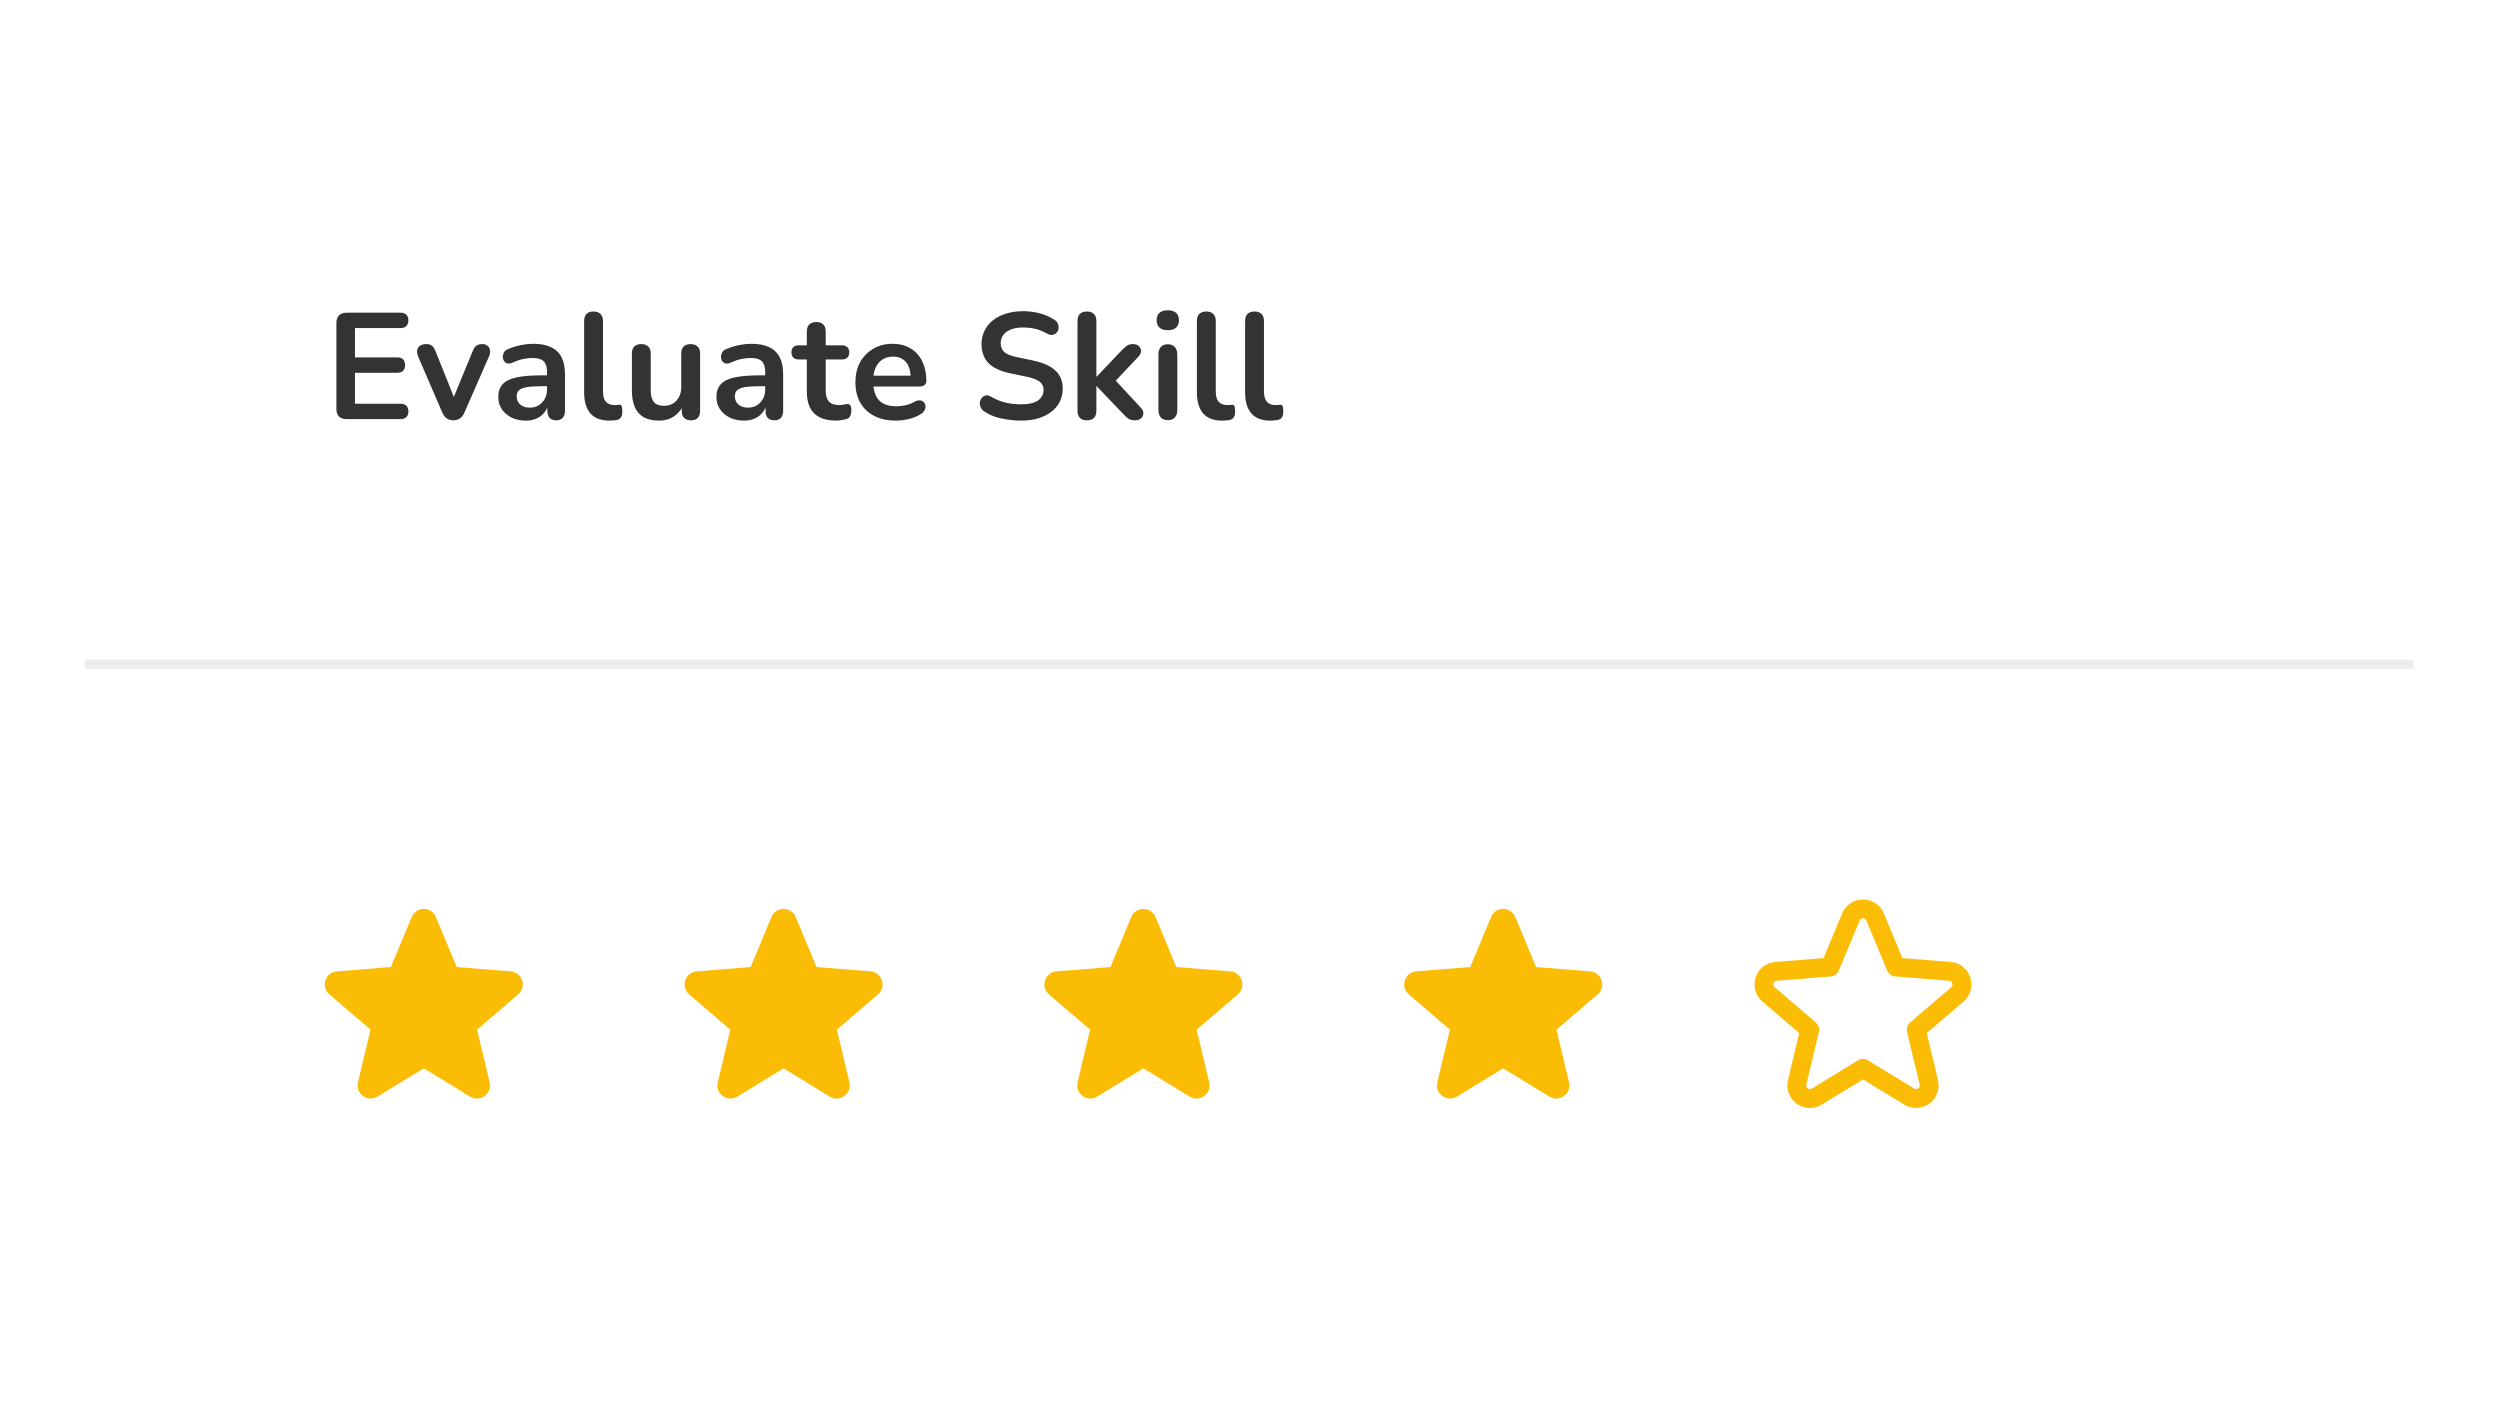 <svg width="265" height="151" viewBox="0 0 265 151" fill="none" xmlns="http://www.w3.org/2000/svg">
<g filter="url(#filter0_d_2954_1156)">
<rect x="9" y="9.475" width="246.842" height="132.426" rx="8" fill="white"/>
</g>
<line x1="9" y1="70.421" x2="255.842" y2="70.421" stroke="#EDEDEC"/>
<path fill-rule="evenodd" clip-rule="evenodd" d="M43.638 97.203C44.113 96.061 45.731 96.061 46.206 97.203L48.411 102.506L54.136 102.965C55.369 103.064 55.869 104.603 54.93 105.407L50.568 109.144L51.901 114.73C52.188 115.934 50.879 116.884 49.823 116.24L44.922 113.246L40.02 116.24C38.965 116.884 37.656 115.934 37.943 114.73L39.276 109.144L34.914 105.407C33.974 104.603 34.474 103.064 35.707 102.965L41.432 102.506L43.638 97.203Z" fill="#FBBC05"/>
<path fill-rule="evenodd" clip-rule="evenodd" d="M119.915 97.203C120.39 96.061 122.008 96.061 122.483 97.203L124.688 102.506L130.414 102.965C131.646 103.064 132.146 104.603 131.207 105.407L126.845 109.144L128.178 114.73C128.465 115.934 127.156 116.884 126.1 116.24L121.199 113.246L116.297 116.24C115.242 116.884 113.933 115.934 114.22 114.73L115.553 109.144L111.191 105.407C110.252 104.603 110.751 103.064 111.984 102.965L117.709 102.506L119.915 97.203Z" fill="#FBBC05"/>
<path fill-rule="evenodd" clip-rule="evenodd" d="M81.776 97.203C82.251 96.061 83.869 96.061 84.344 97.203L86.55 102.506L92.275 102.965C93.508 103.064 94.008 104.603 93.068 105.407L88.707 109.144L90.039 114.73C90.326 115.934 89.017 116.884 87.962 116.24L83.06 113.246L78.159 116.24C77.103 116.884 75.794 115.934 76.082 114.73L77.414 109.144L73.052 105.407C72.113 104.603 72.613 103.064 73.846 102.965L79.571 102.506L81.776 97.203Z" fill="#FBBC05"/>
<path fill-rule="evenodd" clip-rule="evenodd" d="M158.054 97.203C158.529 96.061 160.146 96.061 160.621 97.203L162.827 102.506L168.552 102.965C169.785 103.064 170.285 104.603 169.346 105.407L164.984 109.144L166.316 114.73C166.603 115.934 165.295 116.884 164.239 116.24L159.338 113.246L154.436 116.24C153.381 116.884 152.072 115.934 152.359 114.73L153.691 109.144L149.329 105.407C148.39 104.603 148.89 103.064 150.123 102.965L155.848 102.506L158.054 97.203Z" fill="#FBBC05"/>
<path fill-rule="evenodd" clip-rule="evenodd" d="M196.192 97.203C196.667 96.061 198.285 96.061 198.76 97.203L200.966 102.506L206.691 102.965C207.924 103.064 208.424 104.603 207.484 105.407L203.122 109.144L204.455 114.73C204.742 115.934 203.433 116.884 202.378 116.24L197.476 113.246L192.575 116.24C191.519 116.884 190.21 115.934 190.497 114.73L191.83 109.144L187.468 105.407C186.529 104.603 187.029 103.064 188.262 102.965L193.987 102.506L196.192 97.203Z" fill="white" stroke="#FBBC05" stroke-width="2" stroke-linejoin="round"/>
<path d="M36.746 44.426C36.394 44.426 36.122 44.335 35.93 44.154C35.748 43.962 35.658 43.69 35.658 43.338V34.234C35.658 33.882 35.748 33.615 35.93 33.434C36.122 33.242 36.394 33.146 36.746 33.146H42.458C42.724 33.146 42.927 33.215 43.066 33.354C43.215 33.492 43.29 33.69 43.29 33.946C43.29 34.212 43.215 34.42 43.066 34.57C42.927 34.708 42.724 34.778 42.458 34.778H37.626V37.882H42.106C42.383 37.882 42.591 37.951 42.73 38.09C42.868 38.228 42.938 38.431 42.938 38.698C42.938 38.964 42.868 39.167 42.73 39.306C42.591 39.444 42.383 39.514 42.106 39.514H37.626V42.794H42.458C42.724 42.794 42.927 42.863 43.066 43.002C43.215 43.14 43.29 43.343 43.29 43.61C43.29 43.876 43.215 44.079 43.066 44.218C42.927 44.356 42.724 44.426 42.458 44.426H36.746ZM48.056 44.554C47.789 44.554 47.554 44.484 47.352 44.346C47.16 44.207 47 43.994 46.872 43.706L44.328 37.802C44.232 37.567 44.194 37.348 44.216 37.146C44.248 36.943 44.344 36.783 44.504 36.666C44.674 36.538 44.904 36.474 45.192 36.474C45.437 36.474 45.634 36.532 45.784 36.65C45.933 36.756 46.066 36.964 46.184 37.274L48.344 42.666H47.864L50.088 37.258C50.205 36.959 50.338 36.756 50.488 36.65C50.648 36.532 50.861 36.474 51.128 36.474C51.362 36.474 51.549 36.538 51.688 36.666C51.826 36.783 51.912 36.943 51.944 37.146C51.976 37.338 51.938 37.551 51.832 37.786L49.24 43.706C49.122 43.994 48.962 44.207 48.76 44.346C48.568 44.484 48.333 44.554 48.056 44.554ZM55.745 44.586C55.179 44.586 54.673 44.479 54.225 44.266C53.788 44.042 53.441 43.743 53.185 43.37C52.94 42.996 52.817 42.575 52.817 42.106C52.817 41.53 52.966 41.076 53.265 40.746C53.563 40.404 54.049 40.159 54.721 40.01C55.393 39.86 56.294 39.786 57.425 39.786H58.225V40.938H57.441C56.779 40.938 56.252 40.97 55.857 41.034C55.462 41.098 55.179 41.21 55.009 41.37C54.849 41.519 54.769 41.732 54.769 42.01C54.769 42.362 54.892 42.65 55.137 42.874C55.382 43.098 55.724 43.21 56.161 43.21C56.513 43.21 56.822 43.13 57.089 42.97C57.366 42.799 57.585 42.57 57.745 42.282C57.905 41.994 57.985 41.663 57.985 41.29V39.45C57.985 38.916 57.867 38.532 57.633 38.298C57.398 38.063 57.004 37.946 56.449 37.946C56.139 37.946 55.803 37.983 55.441 38.058C55.089 38.132 54.715 38.26 54.321 38.442C54.118 38.538 53.937 38.564 53.777 38.522C53.627 38.479 53.51 38.394 53.425 38.266C53.34 38.127 53.297 37.978 53.297 37.818C53.297 37.658 53.34 37.503 53.425 37.354C53.51 37.194 53.654 37.076 53.857 37.002C54.347 36.799 54.817 36.655 55.265 36.57C55.724 36.484 56.139 36.442 56.513 36.442C57.281 36.442 57.91 36.559 58.401 36.794C58.902 37.028 59.276 37.386 59.521 37.866C59.766 38.335 59.889 38.943 59.889 39.69V43.53C59.889 43.86 59.809 44.116 59.649 44.298C59.489 44.468 59.26 44.554 58.961 44.554C58.662 44.554 58.428 44.468 58.257 44.298C58.097 44.116 58.017 43.86 58.017 43.53V42.762H58.145C58.07 43.135 57.921 43.46 57.697 43.738C57.483 44.004 57.212 44.212 56.881 44.362C56.55 44.511 56.172 44.586 55.745 44.586ZM64.591 44.586C63.706 44.586 63.039 44.335 62.591 43.834C62.143 43.322 61.919 42.575 61.919 41.594V34.026C61.919 33.695 62.004 33.444 62.175 33.274C62.346 33.103 62.591 33.018 62.911 33.018C63.231 33.018 63.476 33.103 63.647 33.274C63.828 33.444 63.919 33.695 63.919 34.026V41.498C63.919 41.988 64.02 42.351 64.223 42.586C64.436 42.82 64.735 42.938 65.119 42.938C65.204 42.938 65.284 42.938 65.359 42.938C65.433 42.927 65.508 42.916 65.583 42.906C65.732 42.884 65.834 42.927 65.887 43.034C65.94 43.13 65.967 43.332 65.967 43.642C65.967 43.908 65.913 44.116 65.807 44.266C65.7 44.415 65.524 44.506 65.279 44.538C65.172 44.548 65.06 44.559 64.943 44.57C64.826 44.58 64.708 44.586 64.591 44.586ZM69.86 44.586C69.21 44.586 68.671 44.468 68.244 44.234C67.818 43.988 67.498 43.626 67.284 43.146C67.082 42.666 66.98 42.068 66.98 41.354V37.482C66.98 37.14 67.066 36.89 67.236 36.73C67.407 36.559 67.652 36.474 67.972 36.474C68.292 36.474 68.538 36.559 68.708 36.73C68.89 36.89 68.98 37.14 68.98 37.482V41.386C68.98 41.94 69.092 42.351 69.316 42.618C69.54 42.884 69.898 43.018 70.388 43.018C70.922 43.018 71.359 42.836 71.7 42.474C72.042 42.1 72.212 41.61 72.212 41.002V37.482C72.212 37.14 72.298 36.89 72.468 36.73C72.639 36.559 72.884 36.474 73.204 36.474C73.524 36.474 73.77 36.559 73.94 36.73C74.122 36.89 74.212 37.14 74.212 37.482V43.53C74.212 44.212 73.887 44.554 73.236 44.554C72.927 44.554 72.687 44.468 72.516 44.298C72.346 44.116 72.26 43.86 72.26 43.53V42.314L72.484 42.794C72.26 43.37 71.919 43.812 71.46 44.122C71.012 44.431 70.479 44.586 69.86 44.586ZM78.87 44.586C78.305 44.586 77.798 44.479 77.35 44.266C76.912 44.042 76.566 43.743 76.31 43.37C76.064 42.996 75.942 42.575 75.942 42.106C75.942 41.53 76.091 41.076 76.39 40.746C76.689 40.404 77.174 40.159 77.846 40.01C78.518 39.86 79.419 39.786 80.55 39.786H81.35V40.938H80.566C79.904 40.938 79.376 40.97 78.982 41.034C78.587 41.098 78.305 41.21 78.134 41.37C77.974 41.519 77.894 41.732 77.894 42.01C77.894 42.362 78.016 42.65 78.262 42.874C78.507 43.098 78.849 43.21 79.286 43.21C79.638 43.21 79.947 43.13 80.214 42.97C80.491 42.799 80.71 42.57 80.87 42.282C81.03 41.994 81.11 41.663 81.11 41.29V39.45C81.11 38.916 80.993 38.532 80.758 38.298C80.523 38.063 80.129 37.946 79.574 37.946C79.264 37.946 78.928 37.983 78.566 38.058C78.214 38.132 77.841 38.26 77.446 38.442C77.243 38.538 77.062 38.564 76.902 38.522C76.752 38.479 76.635 38.394 76.55 38.266C76.465 38.127 76.422 37.978 76.422 37.818C76.422 37.658 76.465 37.503 76.55 37.354C76.635 37.194 76.779 37.076 76.982 37.002C77.472 36.799 77.942 36.655 78.39 36.57C78.849 36.484 79.264 36.442 79.638 36.442C80.406 36.442 81.035 36.559 81.526 36.794C82.027 37.028 82.4 37.386 82.646 37.866C82.891 38.335 83.014 38.943 83.014 39.69V43.53C83.014 43.86 82.934 44.116 82.774 44.298C82.614 44.468 82.385 44.554 82.086 44.554C81.787 44.554 81.552 44.468 81.382 44.298C81.222 44.116 81.142 43.86 81.142 43.53V42.762H81.27C81.195 43.135 81.046 43.46 80.822 43.738C80.609 44.004 80.337 44.212 80.006 44.362C79.675 44.511 79.296 44.586 78.87 44.586ZM88.628 44.586C87.934 44.586 87.353 44.468 86.884 44.234C86.425 43.999 86.084 43.658 85.86 43.21C85.636 42.751 85.524 42.186 85.524 41.514V38.106H84.692C84.436 38.106 84.239 38.042 84.1 37.914C83.961 37.775 83.892 37.588 83.892 37.354C83.892 37.108 83.961 36.922 84.1 36.794C84.239 36.666 84.436 36.602 84.692 36.602H85.524V35.146C85.524 34.815 85.609 34.564 85.78 34.394C85.961 34.223 86.212 34.138 86.532 34.138C86.852 34.138 87.097 34.223 87.268 34.394C87.439 34.564 87.524 34.815 87.524 35.146V36.602H89.22C89.476 36.602 89.673 36.666 89.812 36.794C89.951 36.922 90.02 37.108 90.02 37.354C90.02 37.588 89.951 37.775 89.812 37.914C89.673 38.042 89.476 38.106 89.22 38.106H87.524V41.402C87.524 41.914 87.636 42.298 87.86 42.554C88.084 42.81 88.447 42.938 88.948 42.938C89.129 42.938 89.289 42.922 89.428 42.89C89.567 42.858 89.689 42.836 89.796 42.826C89.924 42.815 90.031 42.858 90.116 42.954C90.201 43.039 90.244 43.22 90.244 43.498C90.244 43.711 90.207 43.903 90.132 44.074C90.068 44.234 89.945 44.346 89.764 44.41C89.625 44.452 89.444 44.49 89.22 44.522C88.996 44.564 88.799 44.586 88.628 44.586ZM94.962 44.586C94.077 44.586 93.314 44.42 92.674 44.09C92.034 43.759 91.538 43.29 91.186 42.682C90.845 42.074 90.674 41.354 90.674 40.522C90.674 39.711 90.84 39.002 91.17 38.394C91.512 37.786 91.976 37.311 92.562 36.97C93.16 36.618 93.837 36.442 94.594 36.442C95.149 36.442 95.645 36.532 96.082 36.714C96.53 36.895 96.909 37.156 97.218 37.498C97.538 37.839 97.778 38.255 97.938 38.746C98.109 39.226 98.194 39.77 98.194 40.378C98.194 40.57 98.125 40.719 97.986 40.826C97.858 40.922 97.672 40.97 97.426 40.97H92.29V39.818H96.786L96.53 40.058C96.53 39.567 96.456 39.156 96.306 38.826C96.168 38.495 95.96 38.244 95.682 38.074C95.416 37.892 95.08 37.802 94.674 37.802C94.226 37.802 93.842 37.908 93.522 38.122C93.213 38.324 92.973 38.618 92.802 39.002C92.642 39.375 92.562 39.823 92.562 40.346V40.458C92.562 41.332 92.765 41.988 93.17 42.426C93.586 42.852 94.194 43.066 94.994 43.066C95.272 43.066 95.581 43.034 95.922 42.97C96.274 42.895 96.605 42.772 96.914 42.602C97.138 42.474 97.336 42.42 97.506 42.442C97.677 42.452 97.81 42.511 97.906 42.618C98.013 42.724 98.077 42.858 98.098 43.018C98.12 43.167 98.088 43.322 98.002 43.482C97.928 43.642 97.794 43.78 97.602 43.898C97.229 44.132 96.797 44.308 96.306 44.426C95.826 44.532 95.378 44.586 94.962 44.586ZM108.202 44.586C107.733 44.586 107.263 44.548 106.794 44.474C106.325 44.41 105.882 44.308 105.466 44.17C105.05 44.02 104.677 43.839 104.346 43.626C104.154 43.498 104.021 43.343 103.946 43.162C103.871 42.98 103.845 42.804 103.866 42.634C103.898 42.452 103.967 42.298 104.074 42.17C104.191 42.031 104.335 41.946 104.506 41.914C104.677 41.882 104.863 41.93 105.066 42.058C105.535 42.335 106.031 42.538 106.554 42.666C107.077 42.794 107.626 42.858 108.202 42.858C109.045 42.858 109.658 42.719 110.042 42.442C110.426 42.154 110.618 41.786 110.618 41.338C110.618 40.964 110.479 40.671 110.202 40.458C109.935 40.244 109.471 40.068 108.81 39.93L107.05 39.562C106.037 39.348 105.279 38.991 104.778 38.49C104.287 37.978 104.042 37.306 104.042 36.474C104.042 35.951 104.149 35.476 104.362 35.05C104.575 34.623 104.874 34.255 105.258 33.946C105.653 33.636 106.117 33.402 106.65 33.242C107.194 33.071 107.791 32.986 108.442 32.986C109.082 32.986 109.69 33.066 110.266 33.226C110.842 33.386 111.359 33.62 111.818 33.93C111.989 34.047 112.101 34.191 112.154 34.362C112.218 34.532 112.234 34.703 112.202 34.874C112.17 35.034 112.095 35.172 111.978 35.29C111.861 35.407 111.711 35.476 111.53 35.498C111.359 35.519 111.162 35.466 110.938 35.338C110.543 35.114 110.143 34.954 109.738 34.858C109.333 34.762 108.895 34.714 108.426 34.714C107.935 34.714 107.514 34.783 107.162 34.922C106.81 35.06 106.538 35.258 106.346 35.514C106.165 35.759 106.074 36.052 106.074 36.394C106.074 36.778 106.202 37.087 106.458 37.322C106.714 37.546 107.151 37.722 107.77 37.85L109.514 38.218C110.57 38.442 111.354 38.794 111.866 39.274C112.389 39.754 112.65 40.394 112.65 41.194C112.65 41.706 112.543 42.17 112.33 42.586C112.127 43.002 111.829 43.359 111.434 43.658C111.05 43.956 110.586 44.186 110.042 44.346C109.498 44.506 108.885 44.586 108.202 44.586ZM115.208 44.554C114.888 44.554 114.642 44.468 114.472 44.298C114.301 44.116 114.216 43.86 114.216 43.53V34.026C114.216 33.695 114.301 33.444 114.472 33.274C114.642 33.103 114.888 33.018 115.208 33.018C115.528 33.018 115.773 33.103 115.944 33.274C116.125 33.444 116.216 33.695 116.216 34.026V39.93H116.248L118.888 37.146C119.101 36.932 119.288 36.767 119.448 36.65C119.608 36.532 119.826 36.474 120.104 36.474C120.381 36.474 120.589 36.548 120.728 36.698C120.877 36.836 120.952 37.007 120.952 37.21C120.952 37.412 120.856 37.615 120.664 37.818L117.88 40.762V39.93L120.936 43.226C121.128 43.428 121.213 43.636 121.192 43.85C121.181 44.052 121.096 44.223 120.936 44.362C120.776 44.49 120.573 44.554 120.328 44.554C120.029 44.554 119.789 44.495 119.608 44.378C119.437 44.26 119.245 44.084 119.032 43.85L116.248 40.938H116.216V43.53C116.216 44.212 115.88 44.554 115.208 44.554ZM123.786 44.538C123.466 44.538 123.221 44.442 123.05 44.25C122.879 44.058 122.794 43.791 122.794 43.45V37.578C122.794 37.226 122.879 36.959 123.05 36.778C123.221 36.586 123.466 36.49 123.786 36.49C124.106 36.49 124.351 36.586 124.522 36.778C124.703 36.959 124.794 37.226 124.794 37.578V43.45C124.794 43.791 124.709 44.058 124.538 44.25C124.367 44.442 124.117 44.538 123.786 44.538ZM123.786 35.002C123.413 35.002 123.119 34.911 122.906 34.73C122.703 34.538 122.602 34.276 122.602 33.946C122.602 33.604 122.703 33.343 122.906 33.162C123.119 32.98 123.413 32.89 123.786 32.89C124.17 32.89 124.463 32.98 124.666 33.162C124.869 33.343 124.97 33.604 124.97 33.946C124.97 34.276 124.869 34.538 124.666 34.73C124.463 34.911 124.17 35.002 123.786 35.002ZM129.544 44.586C128.659 44.586 127.992 44.335 127.544 43.834C127.096 43.322 126.872 42.575 126.872 41.594V34.026C126.872 33.695 126.957 33.444 127.128 33.274C127.299 33.103 127.544 33.018 127.864 33.018C128.184 33.018 128.429 33.103 128.6 33.274C128.781 33.444 128.872 33.695 128.872 34.026V41.498C128.872 41.988 128.973 42.351 129.176 42.586C129.389 42.82 129.688 42.938 130.072 42.938C130.157 42.938 130.237 42.938 130.312 42.938C130.387 42.927 130.461 42.916 130.536 42.906C130.685 42.884 130.787 42.927 130.84 43.034C130.893 43.13 130.92 43.332 130.92 43.642C130.92 43.908 130.867 44.116 130.76 44.266C130.653 44.415 130.477 44.506 130.232 44.538C130.125 44.548 130.013 44.559 129.896 44.57C129.779 44.58 129.661 44.586 129.544 44.586ZM134.653 44.586C133.768 44.586 133.101 44.335 132.653 43.834C132.205 43.322 131.981 42.575 131.981 41.594V34.026C131.981 33.695 132.067 33.444 132.237 33.274C132.408 33.103 132.653 33.018 132.973 33.018C133.293 33.018 133.539 33.103 133.709 33.274C133.891 33.444 133.981 33.695 133.981 34.026V41.498C133.981 41.988 134.083 42.351 134.285 42.586C134.499 42.82 134.797 42.938 135.181 42.938C135.267 42.938 135.347 42.938 135.421 42.938C135.496 42.927 135.571 42.916 135.645 42.906C135.795 42.884 135.896 42.927 135.949 43.034C136.003 43.13 136.029 43.332 136.029 43.642C136.029 43.908 135.976 44.116 135.869 44.266C135.763 44.415 135.587 44.506 135.341 44.538C135.235 44.548 135.123 44.559 135.005 44.57C134.888 44.58 134.771 44.586 134.653 44.586Z" fill="#333333"/>
<defs>
<filter id="filter0_d_2954_1156" x="0" y="0.475" width="264.842" height="150.426" filterUnits="userSpaceOnUse" color-interpolation-filters="sRGB">
<feFlood flood-opacity="0" result="BackgroundImageFix"/>
<feColorMatrix in="SourceAlpha" type="matrix" values="0 0 0 0 0 0 0 0 0 0 0 0 0 0 0 0 0 0 127 0" result="hardAlpha"/>
<feOffset/>
<feGaussianBlur stdDeviation="4.5"/>
<feComposite in2="hardAlpha" operator="out"/>
<feColorMatrix type="matrix" values="0 0 0 0 0 0 0 0 0 0 0 0 0 0 0 0 0 0 0.1 0"/>
<feBlend mode="normal" in2="BackgroundImageFix" result="effect1_dropShadow_2954_1156"/>
<feBlend mode="normal" in="SourceGraphic" in2="effect1_dropShadow_2954_1156" result="shape"/>
</filter>
</defs>
</svg>
